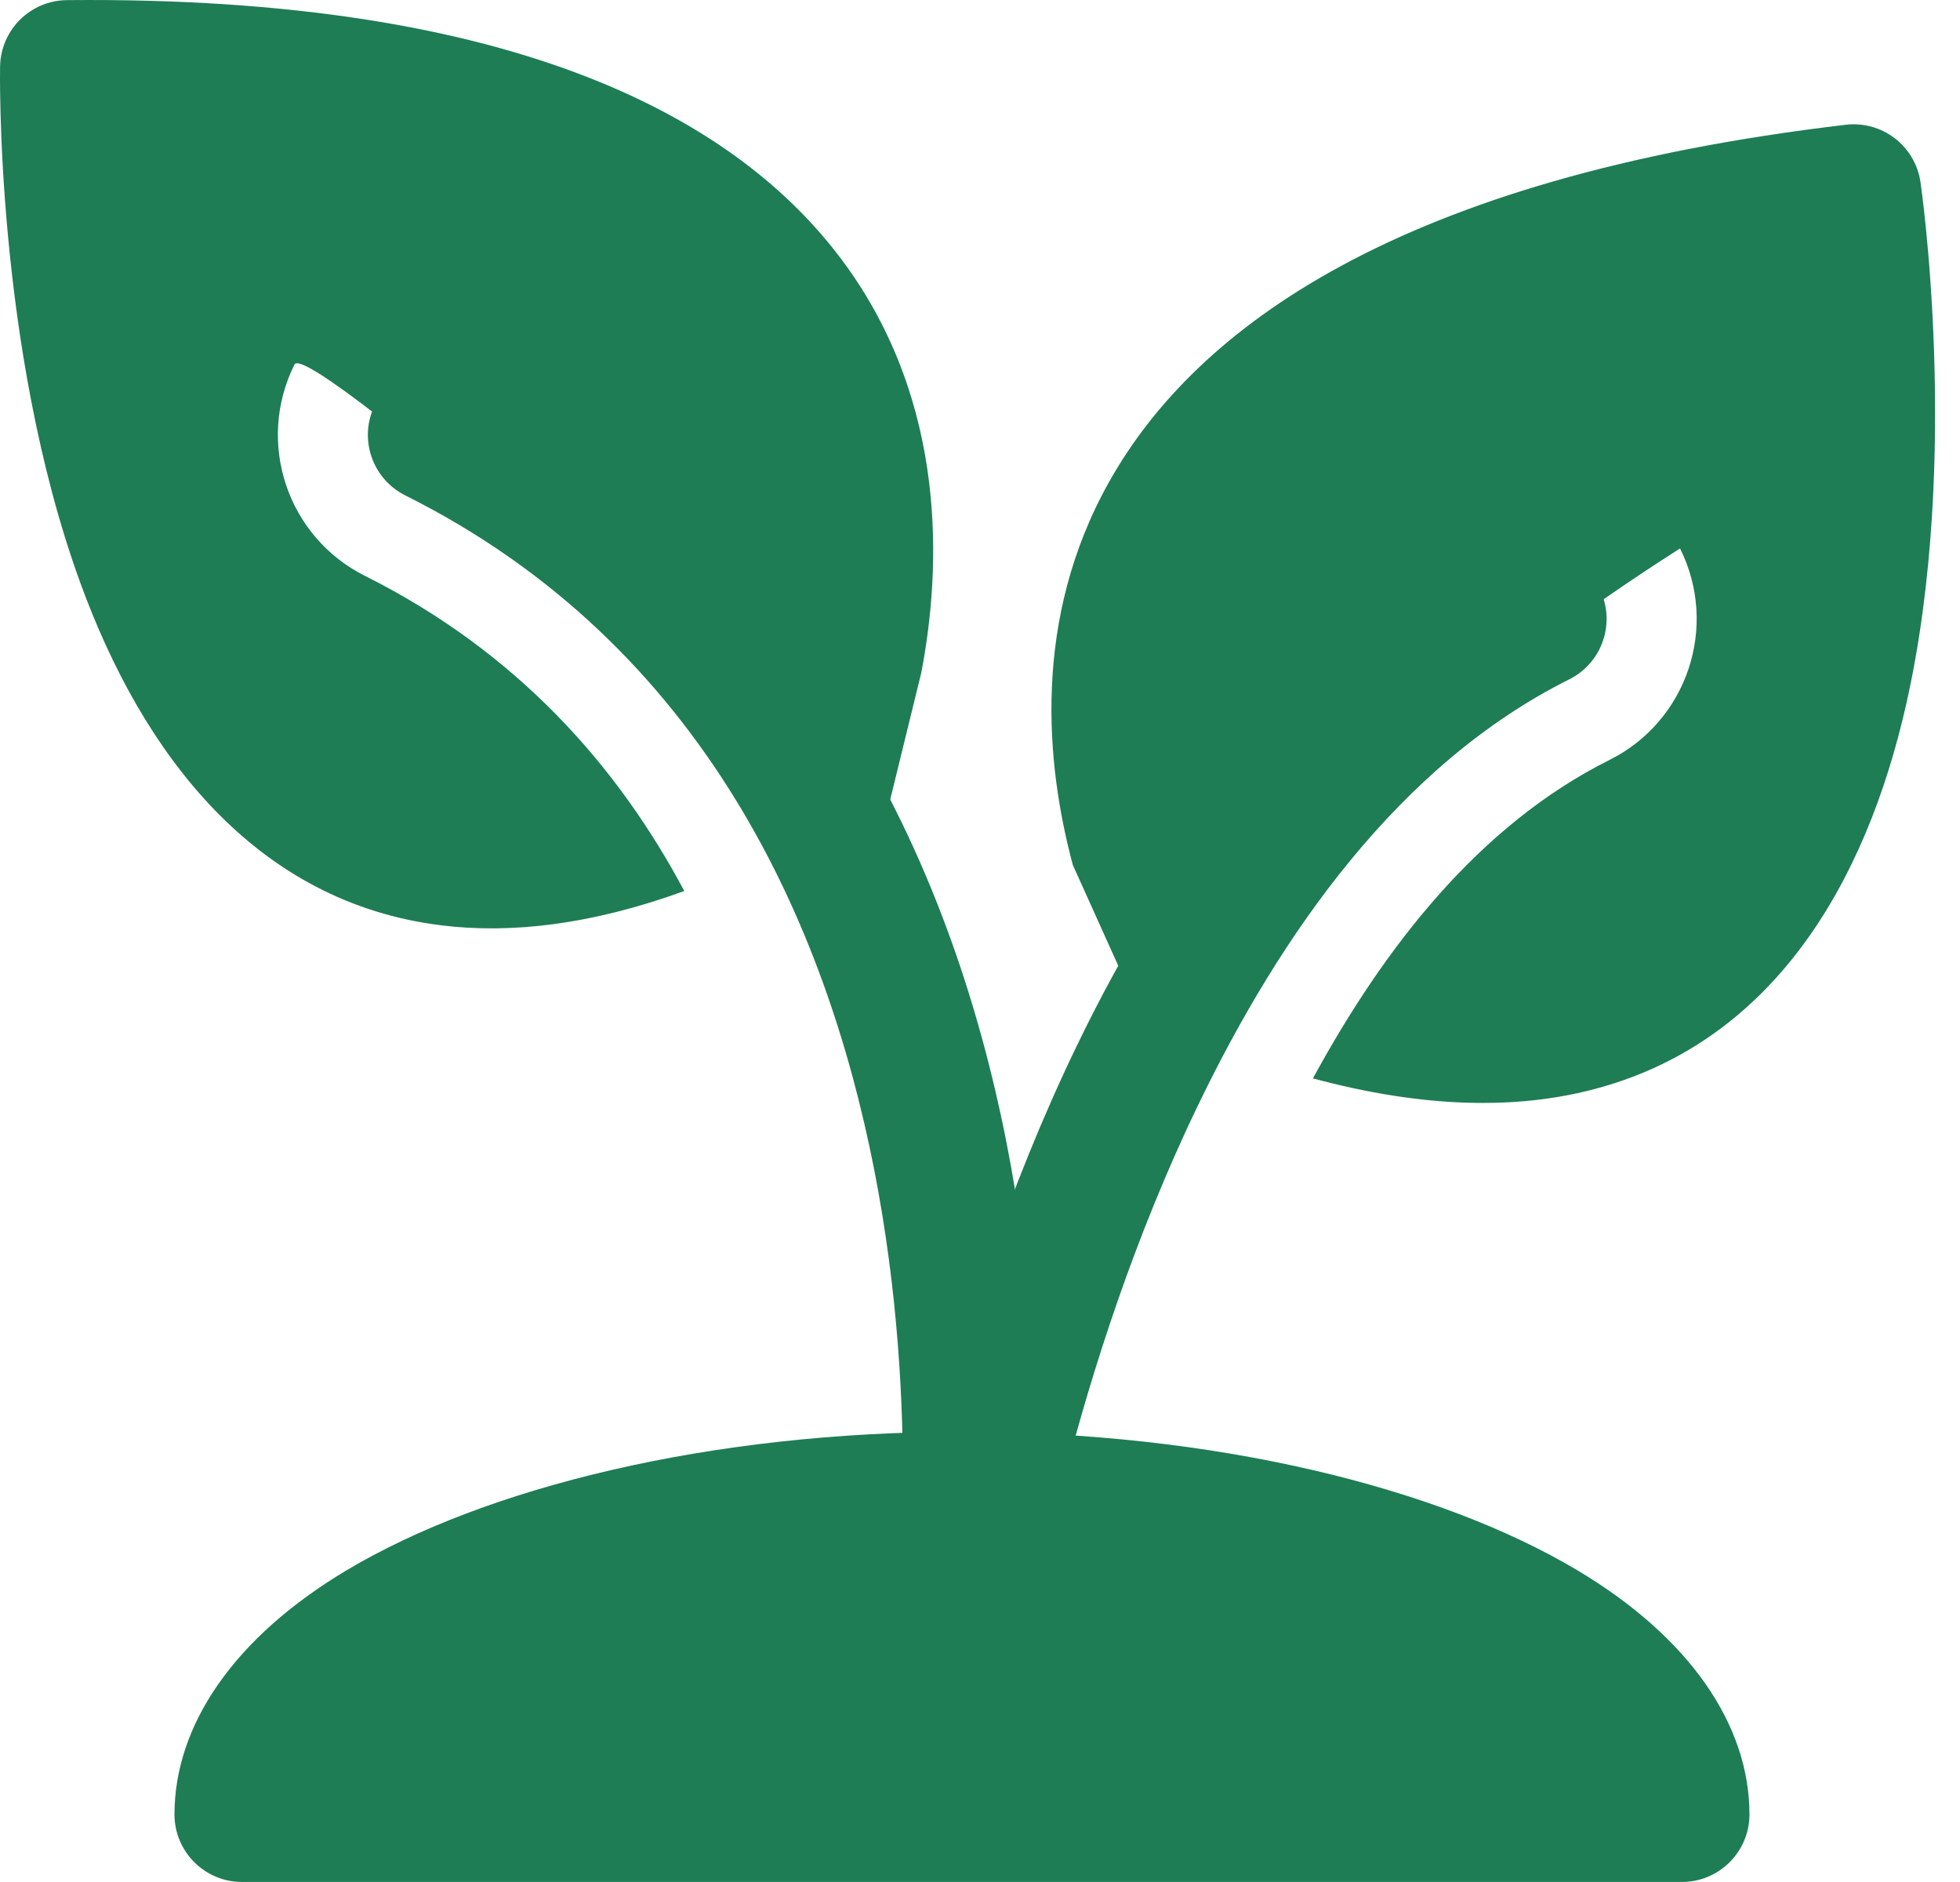 <?xml version="1.0" encoding="UTF-8"?> <svg xmlns="http://www.w3.org/2000/svg" width="50" height="48" viewBox="0 0 50 48" fill="none"><path fill-rule="evenodd" clip-rule="evenodd" d="M4.451 46.277C4.451 47.227 5.223 47.999 6.173 47.999H42.907C43.858 47.999 44.629 47.227 44.629 46.277C44.629 43.997 43.109 41.762 40.243 40.052C36.7 37.937 30.989 36.518 24.541 36.518C18.093 36.518 12.383 37.937 8.837 40.052C5.974 41.762 4.451 43.997 4.451 46.277Z" fill="#1E7D55"></path><path fill-rule="evenodd" clip-rule="evenodd" d="M26.243 41.94C26.243 41.94 27.285 34.977 30.564 28.185C32.666 23.829 35.676 19.505 40.032 17.326C40.884 16.901 41.228 15.865 40.803 15.016C40.379 14.166 39.343 13.822 38.493 14.246C33.465 16.761 29.887 21.661 27.462 26.688C23.949 33.969 22.837 41.43 22.837 41.43C22.697 42.371 23.347 43.249 24.286 43.389C25.226 43.529 26.103 42.879 26.243 41.94Z" fill="#1E7D55"></path><path fill-rule="evenodd" clip-rule="evenodd" d="M27.369 22.064L29.277 26.294C33.285 21.15 37.868 17.162 42.858 13.988C43.85 15.972 43.046 18.388 41.062 19.38C37.712 21.054 35.301 24.184 33.493 27.504C36.341 28.273 38.678 28.287 40.584 27.8C45.2 26.629 47.593 22.553 48.631 17.947C50.036 11.715 48.991 4.638 48.991 4.638C48.853 3.719 48.011 3.074 47.085 3.182C35.65 4.53 30.492 8.383 28.302 12.275C26.317 15.797 26.683 19.511 27.369 22.064Z" fill="#1E7D55"></path><path fill-rule="evenodd" clip-rule="evenodd" d="M26.249 41.912C26.249 41.912 27.039 36.061 25.675 29.136C24.281 22.068 20.646 13.937 11.879 9.553C11.027 9.128 9.993 9.473 9.566 10.325C9.141 11.174 9.488 12.21 10.338 12.635C17.996 16.462 21.078 23.629 22.295 29.802C23.539 36.119 22.834 41.458 22.834 41.458C22.708 42.399 23.372 43.267 24.313 43.391C25.257 43.517 26.122 42.856 26.249 41.912Z" fill="#1E7D55"></path><path fill-rule="evenodd" clip-rule="evenodd" d="M17.456 22.725C15.766 19.551 13.203 16.635 9.311 14.688C7.327 13.696 6.521 11.28 7.513 9.296C7.855 8.614 20.092 19.407 22.389 21.703L23.505 17.145C24.003 14.536 24.198 10.288 21.491 6.648C18.827 3.064 13.224 -0.107 1.708 0.003C0.776 0.012 0.023 0.758 0.002 1.688C0.002 1.688 -0.14 8.839 2.041 14.844C3.653 19.282 6.542 23.023 11.268 23.602C13.024 23.818 15.077 23.59 17.456 22.725Z" fill="#1E7D55"></path></svg> 